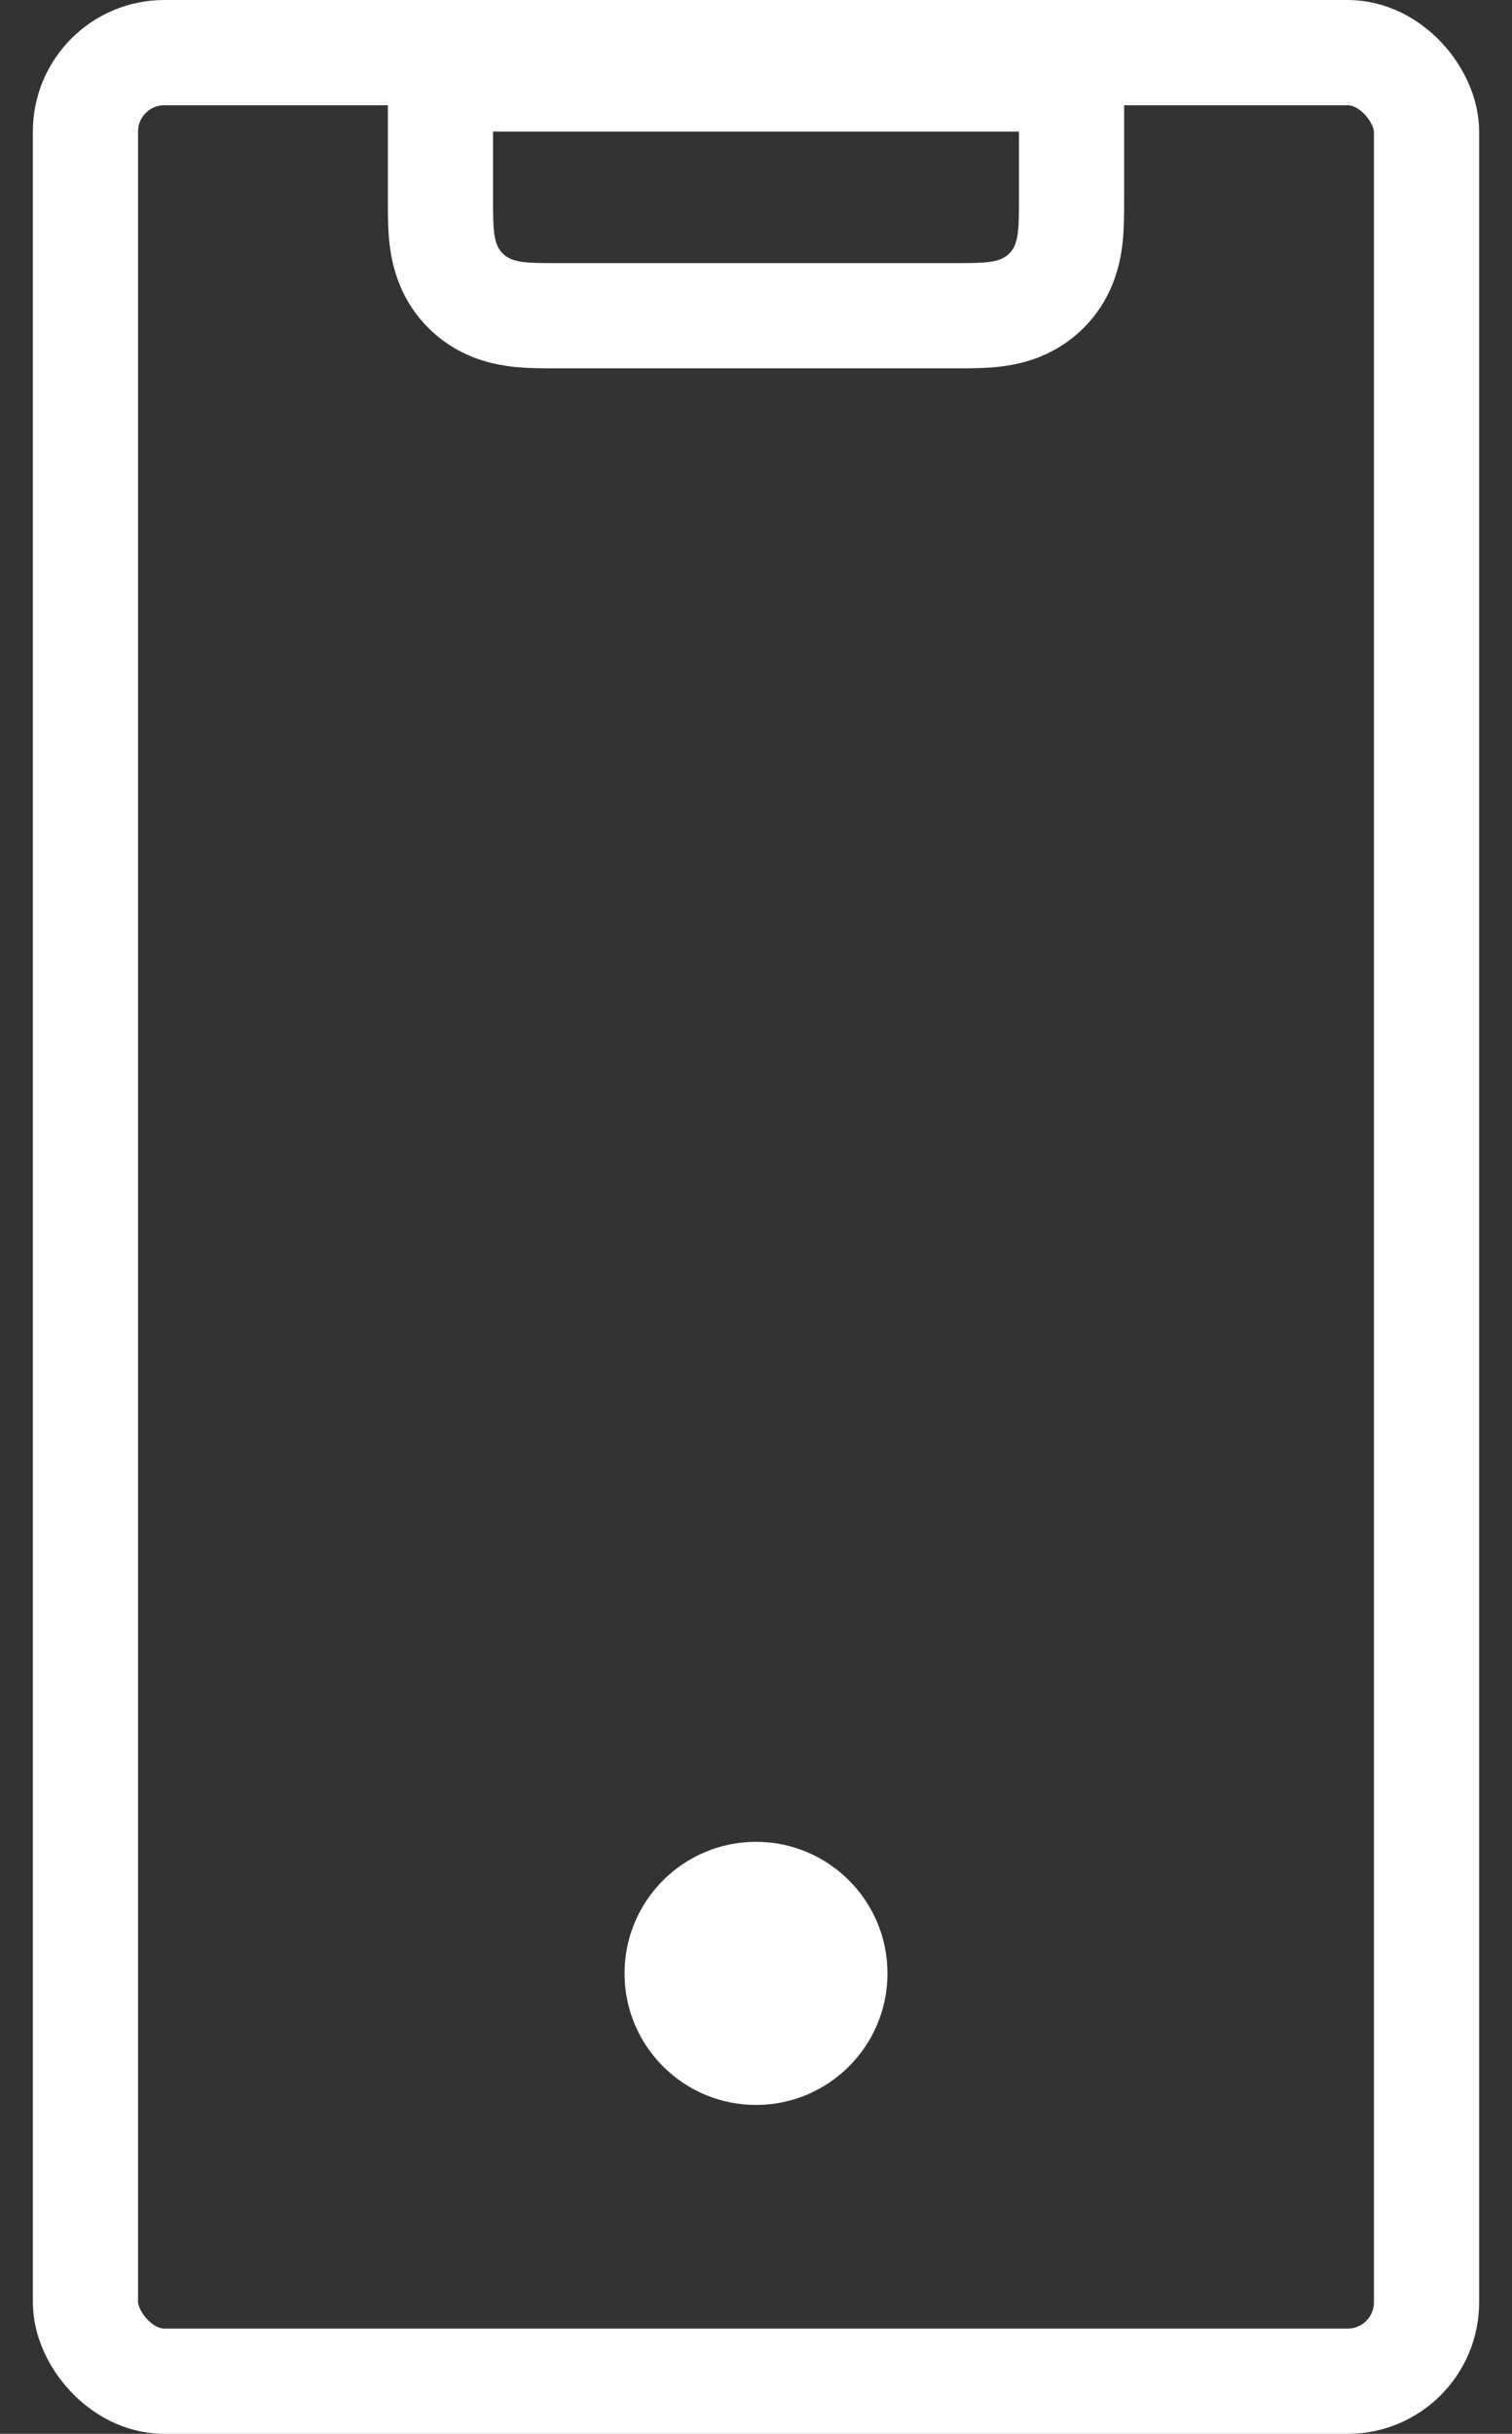 <svg width="23" height="37" viewBox="0 0 23 37" fill="none" xmlns="http://www.w3.org/2000/svg">
<rect x="0" y="0" width="23" height="37" fill="#333333" stroke="none"/>
<path d="M16.3 2V1.2H15.5H7.5H6.7V2V3C6.7 3.012 6.7 3.024 6.7 3.036C6.7 3.24 6.7 3.465 6.725 3.655C6.756 3.88 6.834 4.173 7.081 4.419C7.327 4.666 7.62 4.744 7.845 4.775C8.035 4.8 8.26 4.8 8.464 4.8C8.476 4.8 8.488 4.8 8.5 4.8H14.5C14.512 4.8 14.524 4.8 14.536 4.8C14.739 4.8 14.964 4.8 15.155 4.775C15.38 4.744 15.673 4.666 15.919 4.419C16.166 4.173 16.244 3.88 16.275 3.655C16.3 3.465 16.3 3.24 16.3 3.036C16.3 3.024 16.3 3.012 16.3 3V2Z" stroke="white" stroke-width="1.6"/>
<rect x="1.3" y="0.8" width="20.4" height="35.4" rx="1.2" stroke="white" stroke-width="1.6"/>
<circle cx="11.5" cy="30" r="2" fill="white"/>
</svg>
